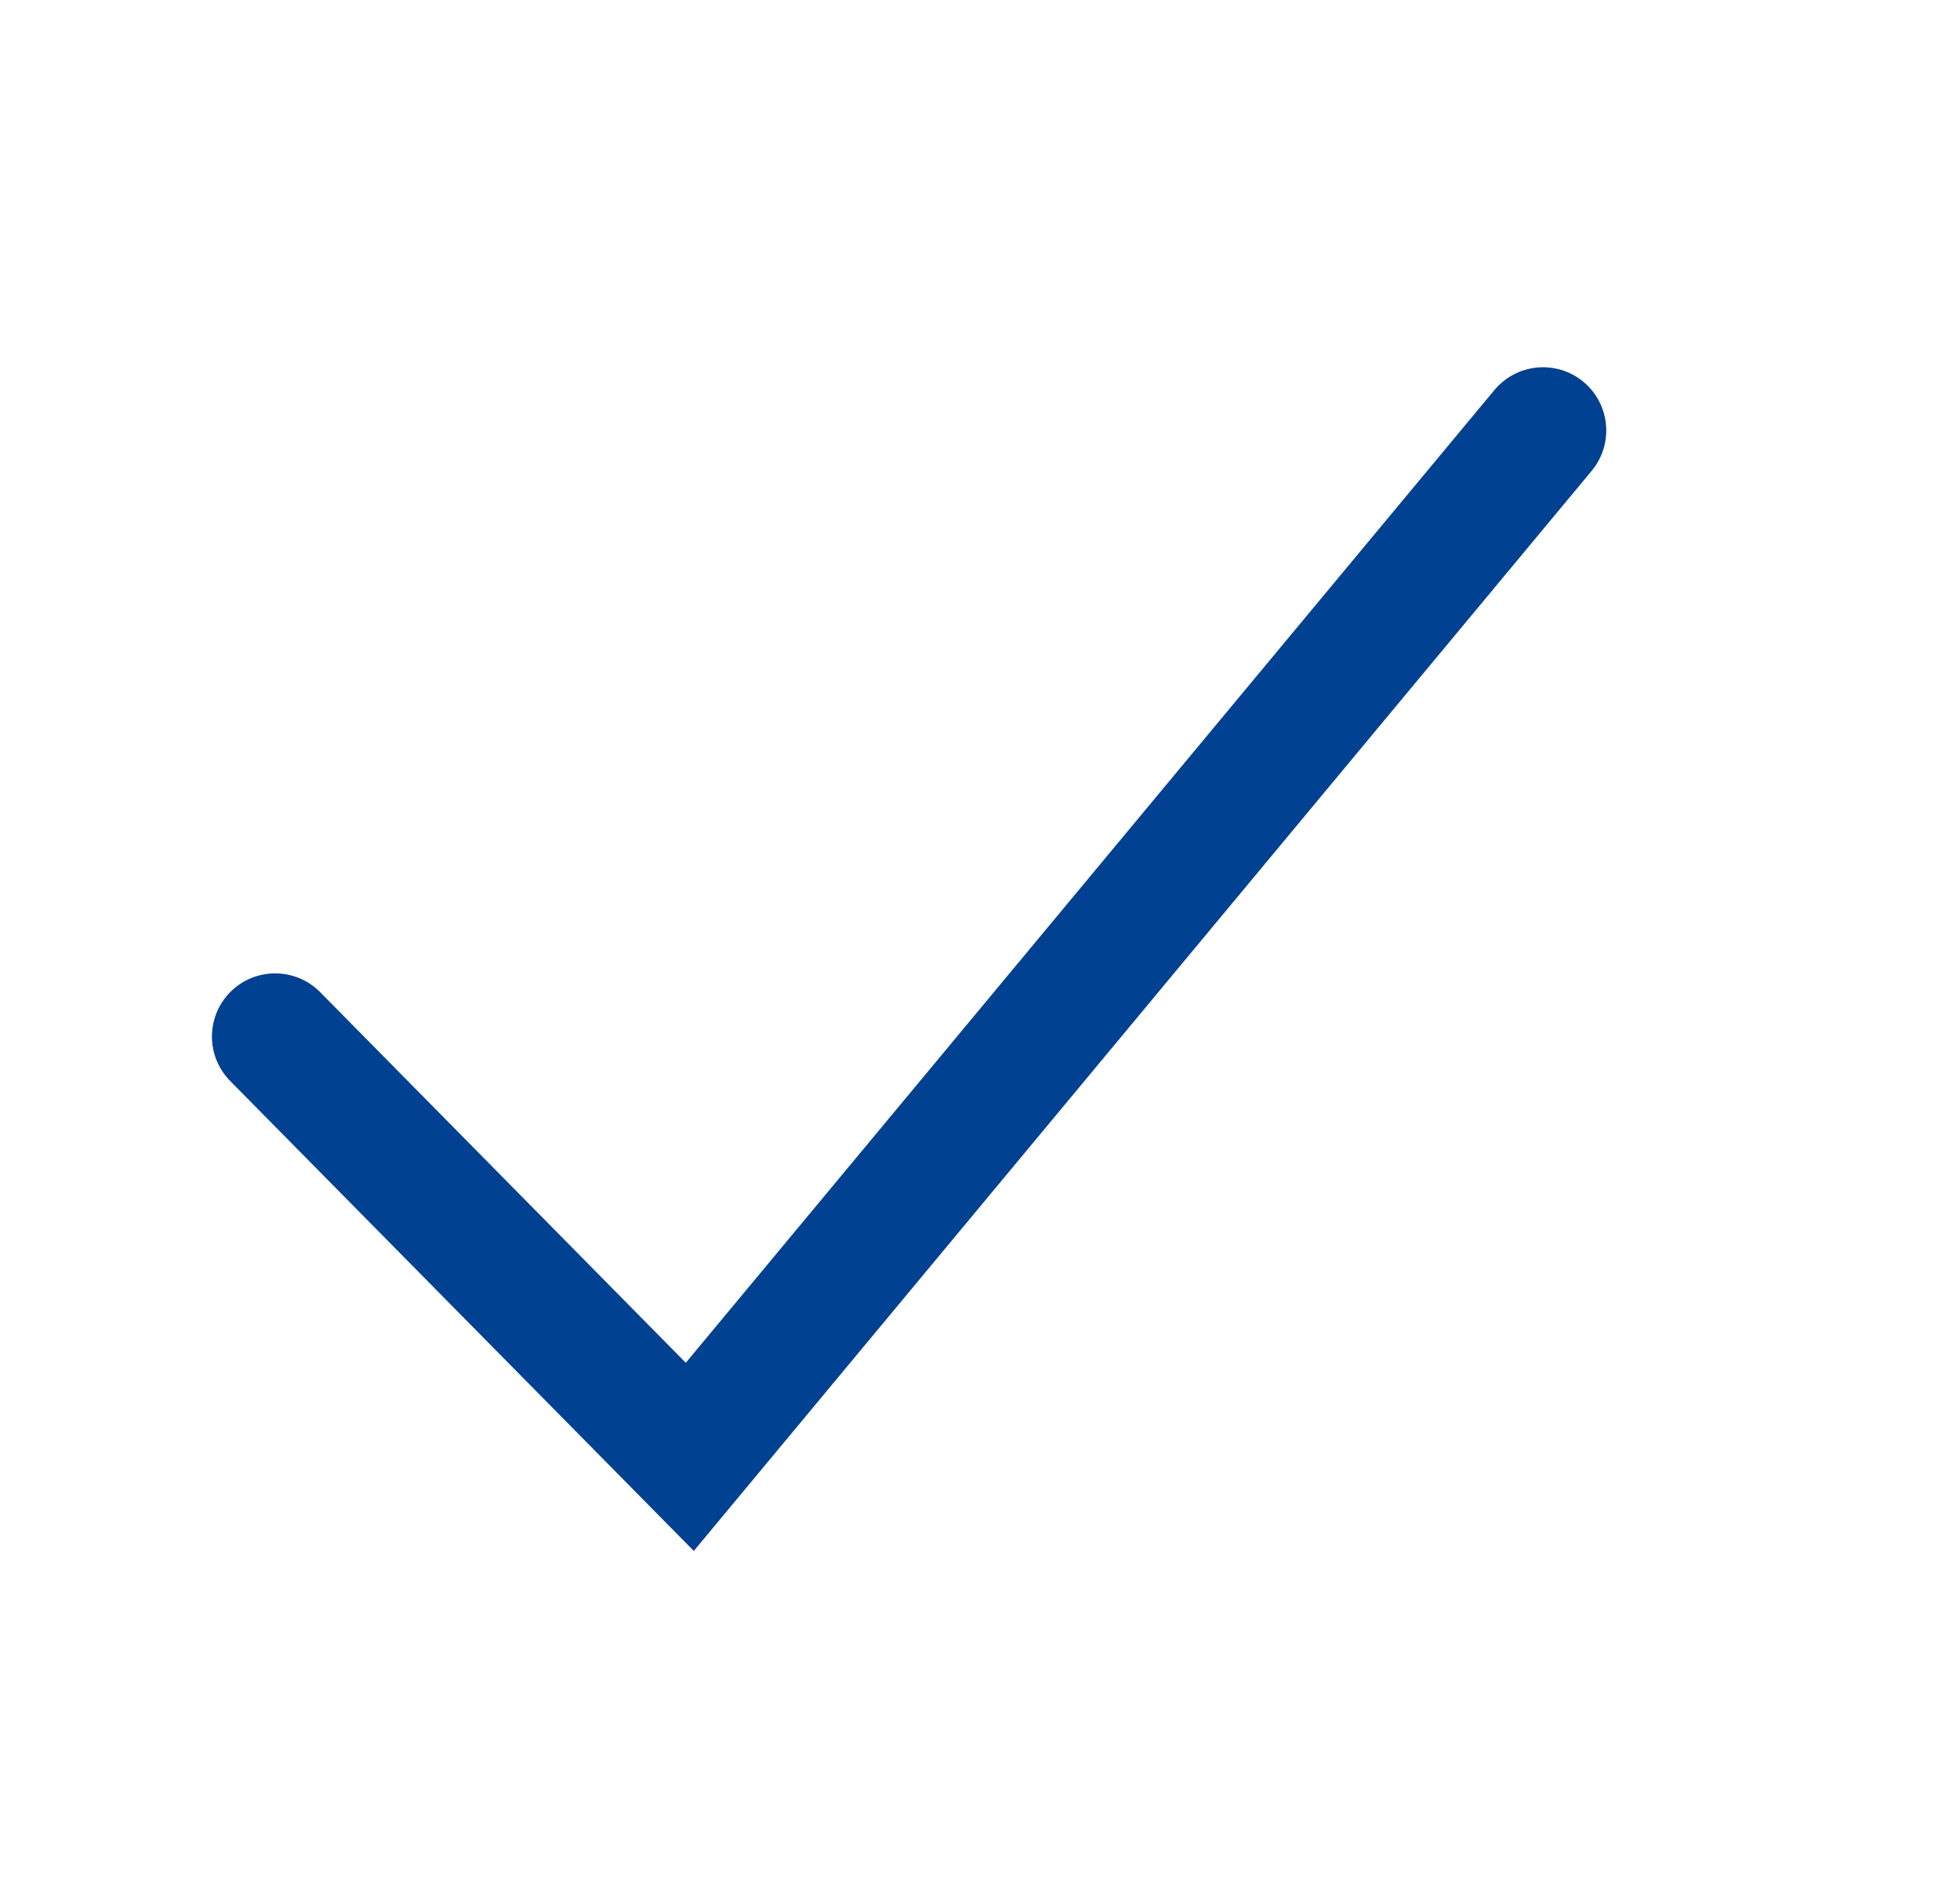<svg width="31" height="30" viewBox="0 0 31 30" fill="none" xmlns="http://www.w3.org/2000/svg">
<path d="M4.352 16.399L10.91 23.048L24.405 6.81" stroke="#014191" stroke-width="2" stroke-linecap="round"/>
</svg>
